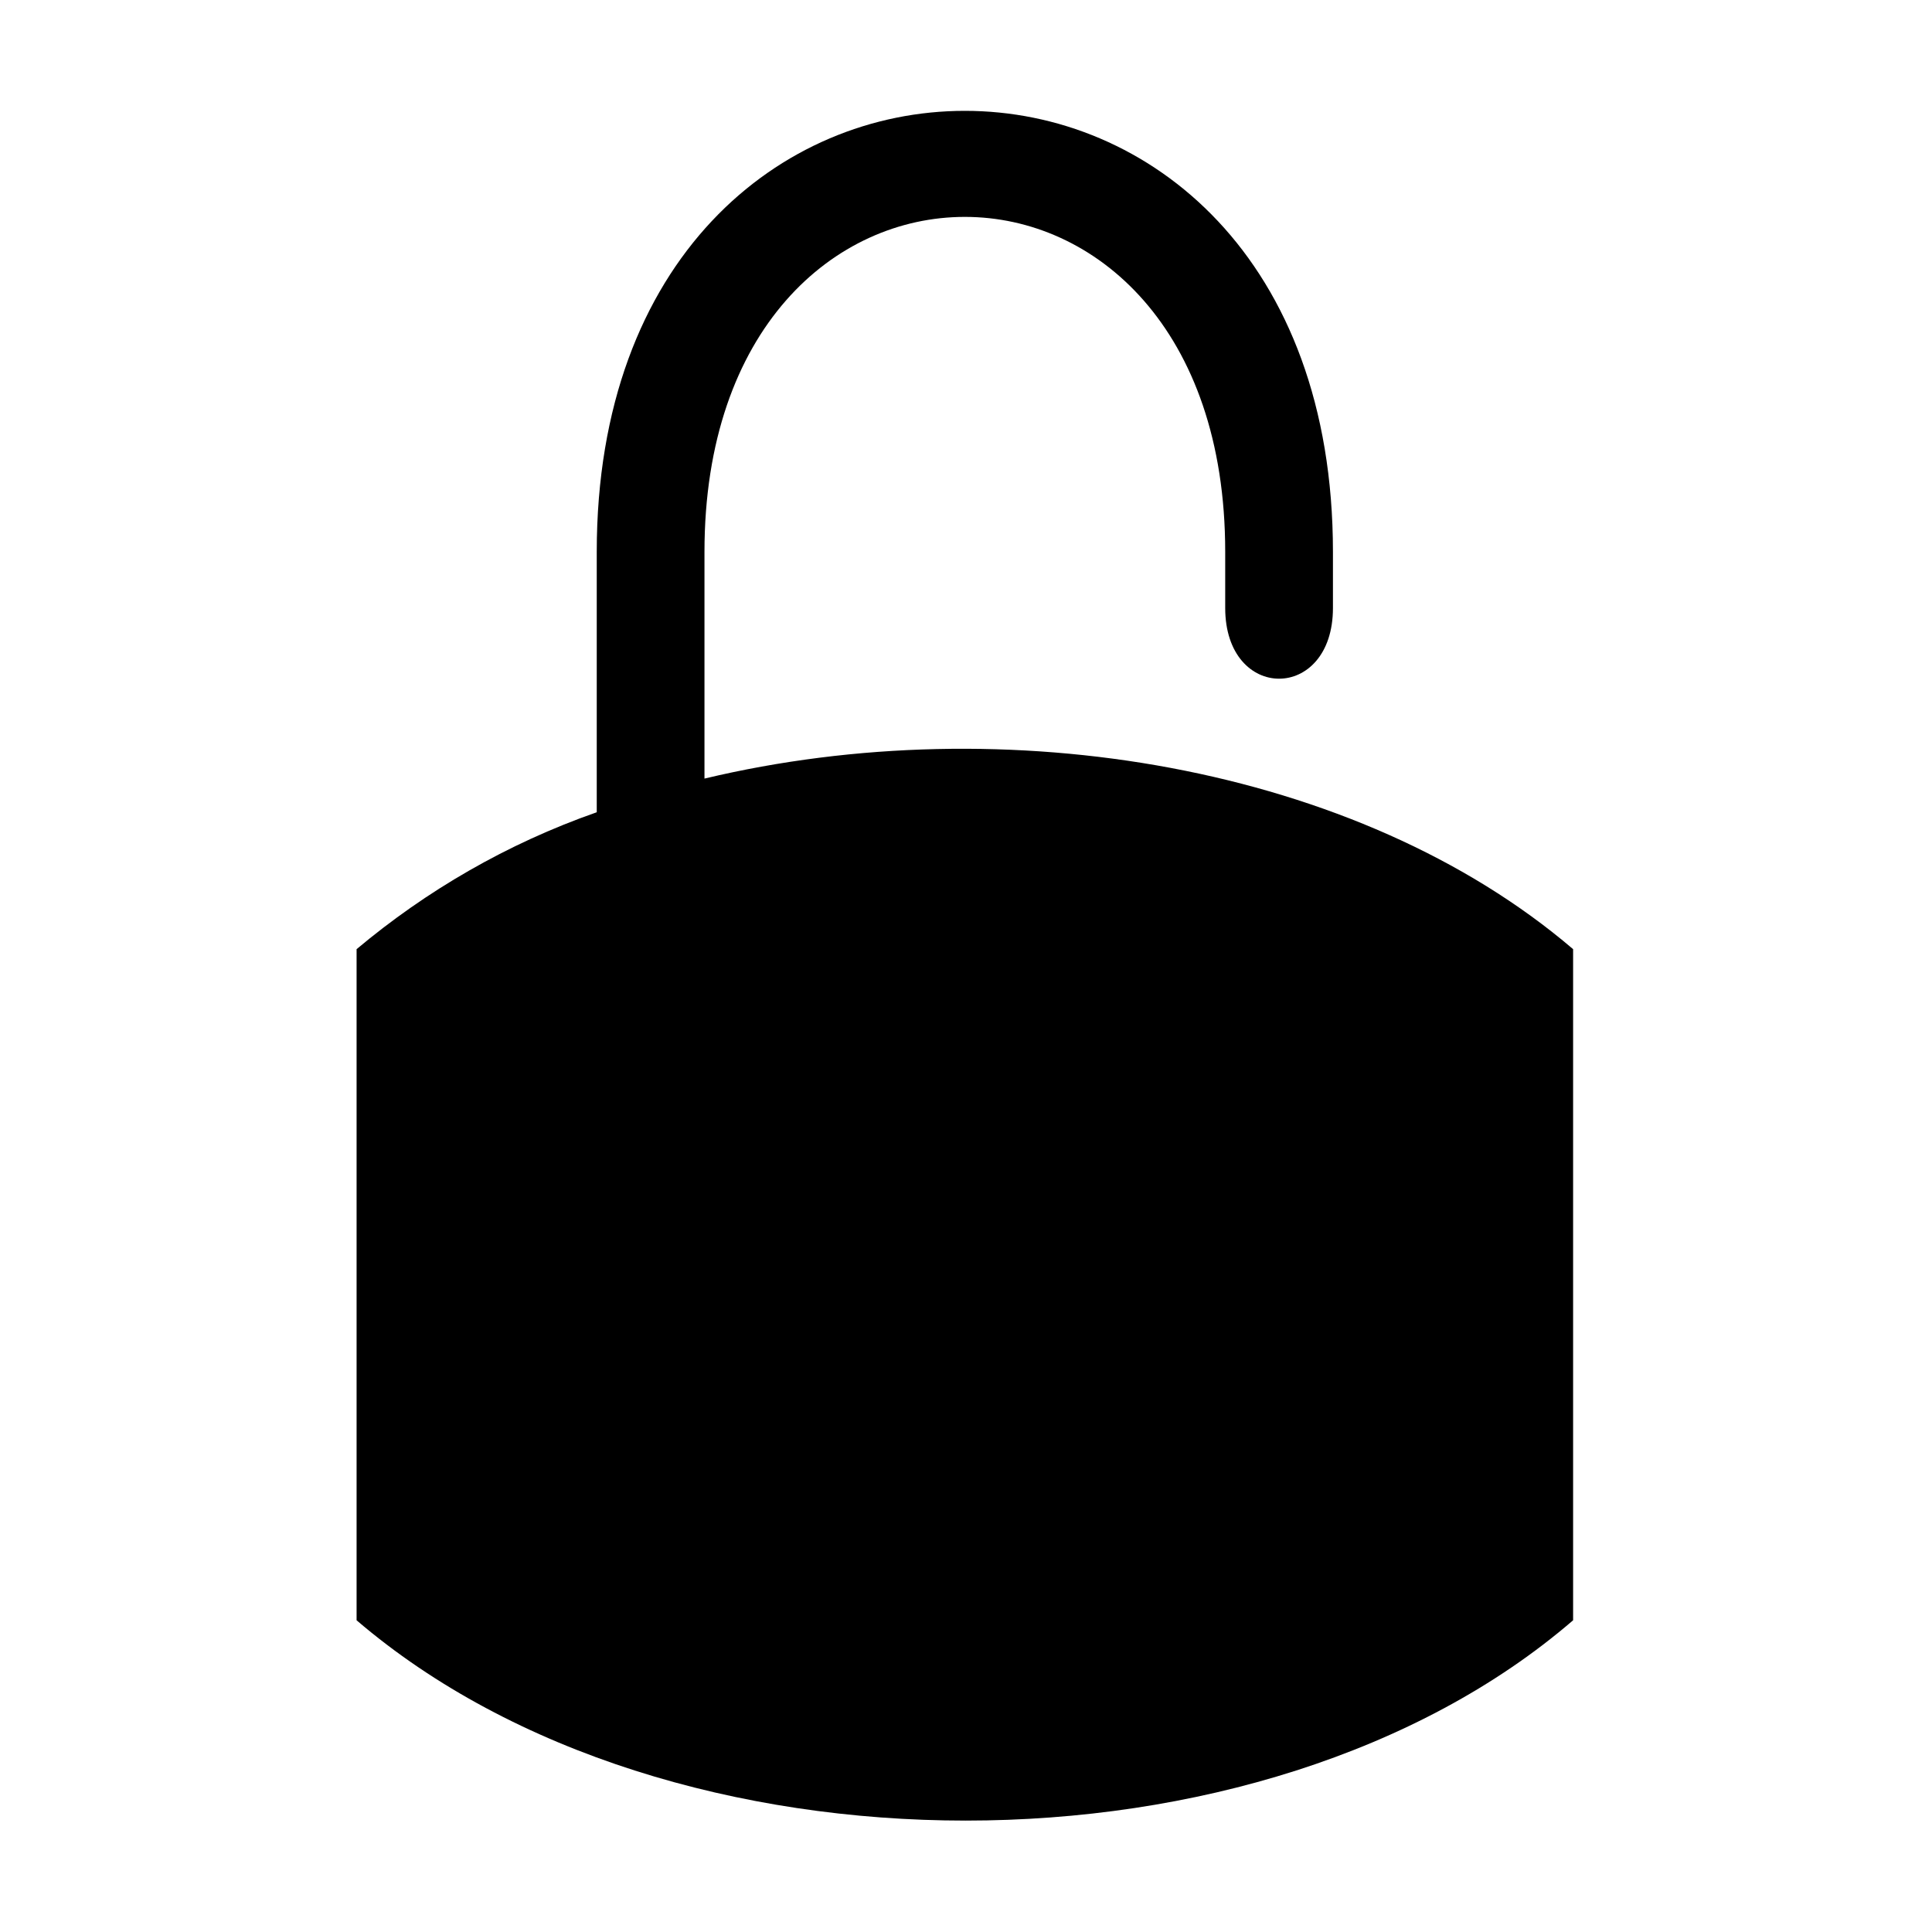 <?xml version="1.0" encoding="UTF-8"?>
<!-- Uploaded to: ICON Repo, www.svgrepo.com, Generator: ICON Repo Mixer Tools -->
<svg fill="#000000" width="800px" height="800px" version="1.1" viewBox="144 144 512 512" xmlns="http://www.w3.org/2000/svg">
 <path d="m560.89 395.54v177.85c-82.086 70.781-239.71 70.781-322.39 0v-177.85c18.438-15.465 39.852-27.957 63.645-36.285v-69c0-155.84 195.1-155.84 195.1 0v14.871c0 24.98-28.551 24.98-28.551 0v-14.871c0-118.37-138-118.37-138 0v60.078c79.707-19.035 173.09-3.57 230.2 45.207z" fill-rule="evenodd"/>
</svg>